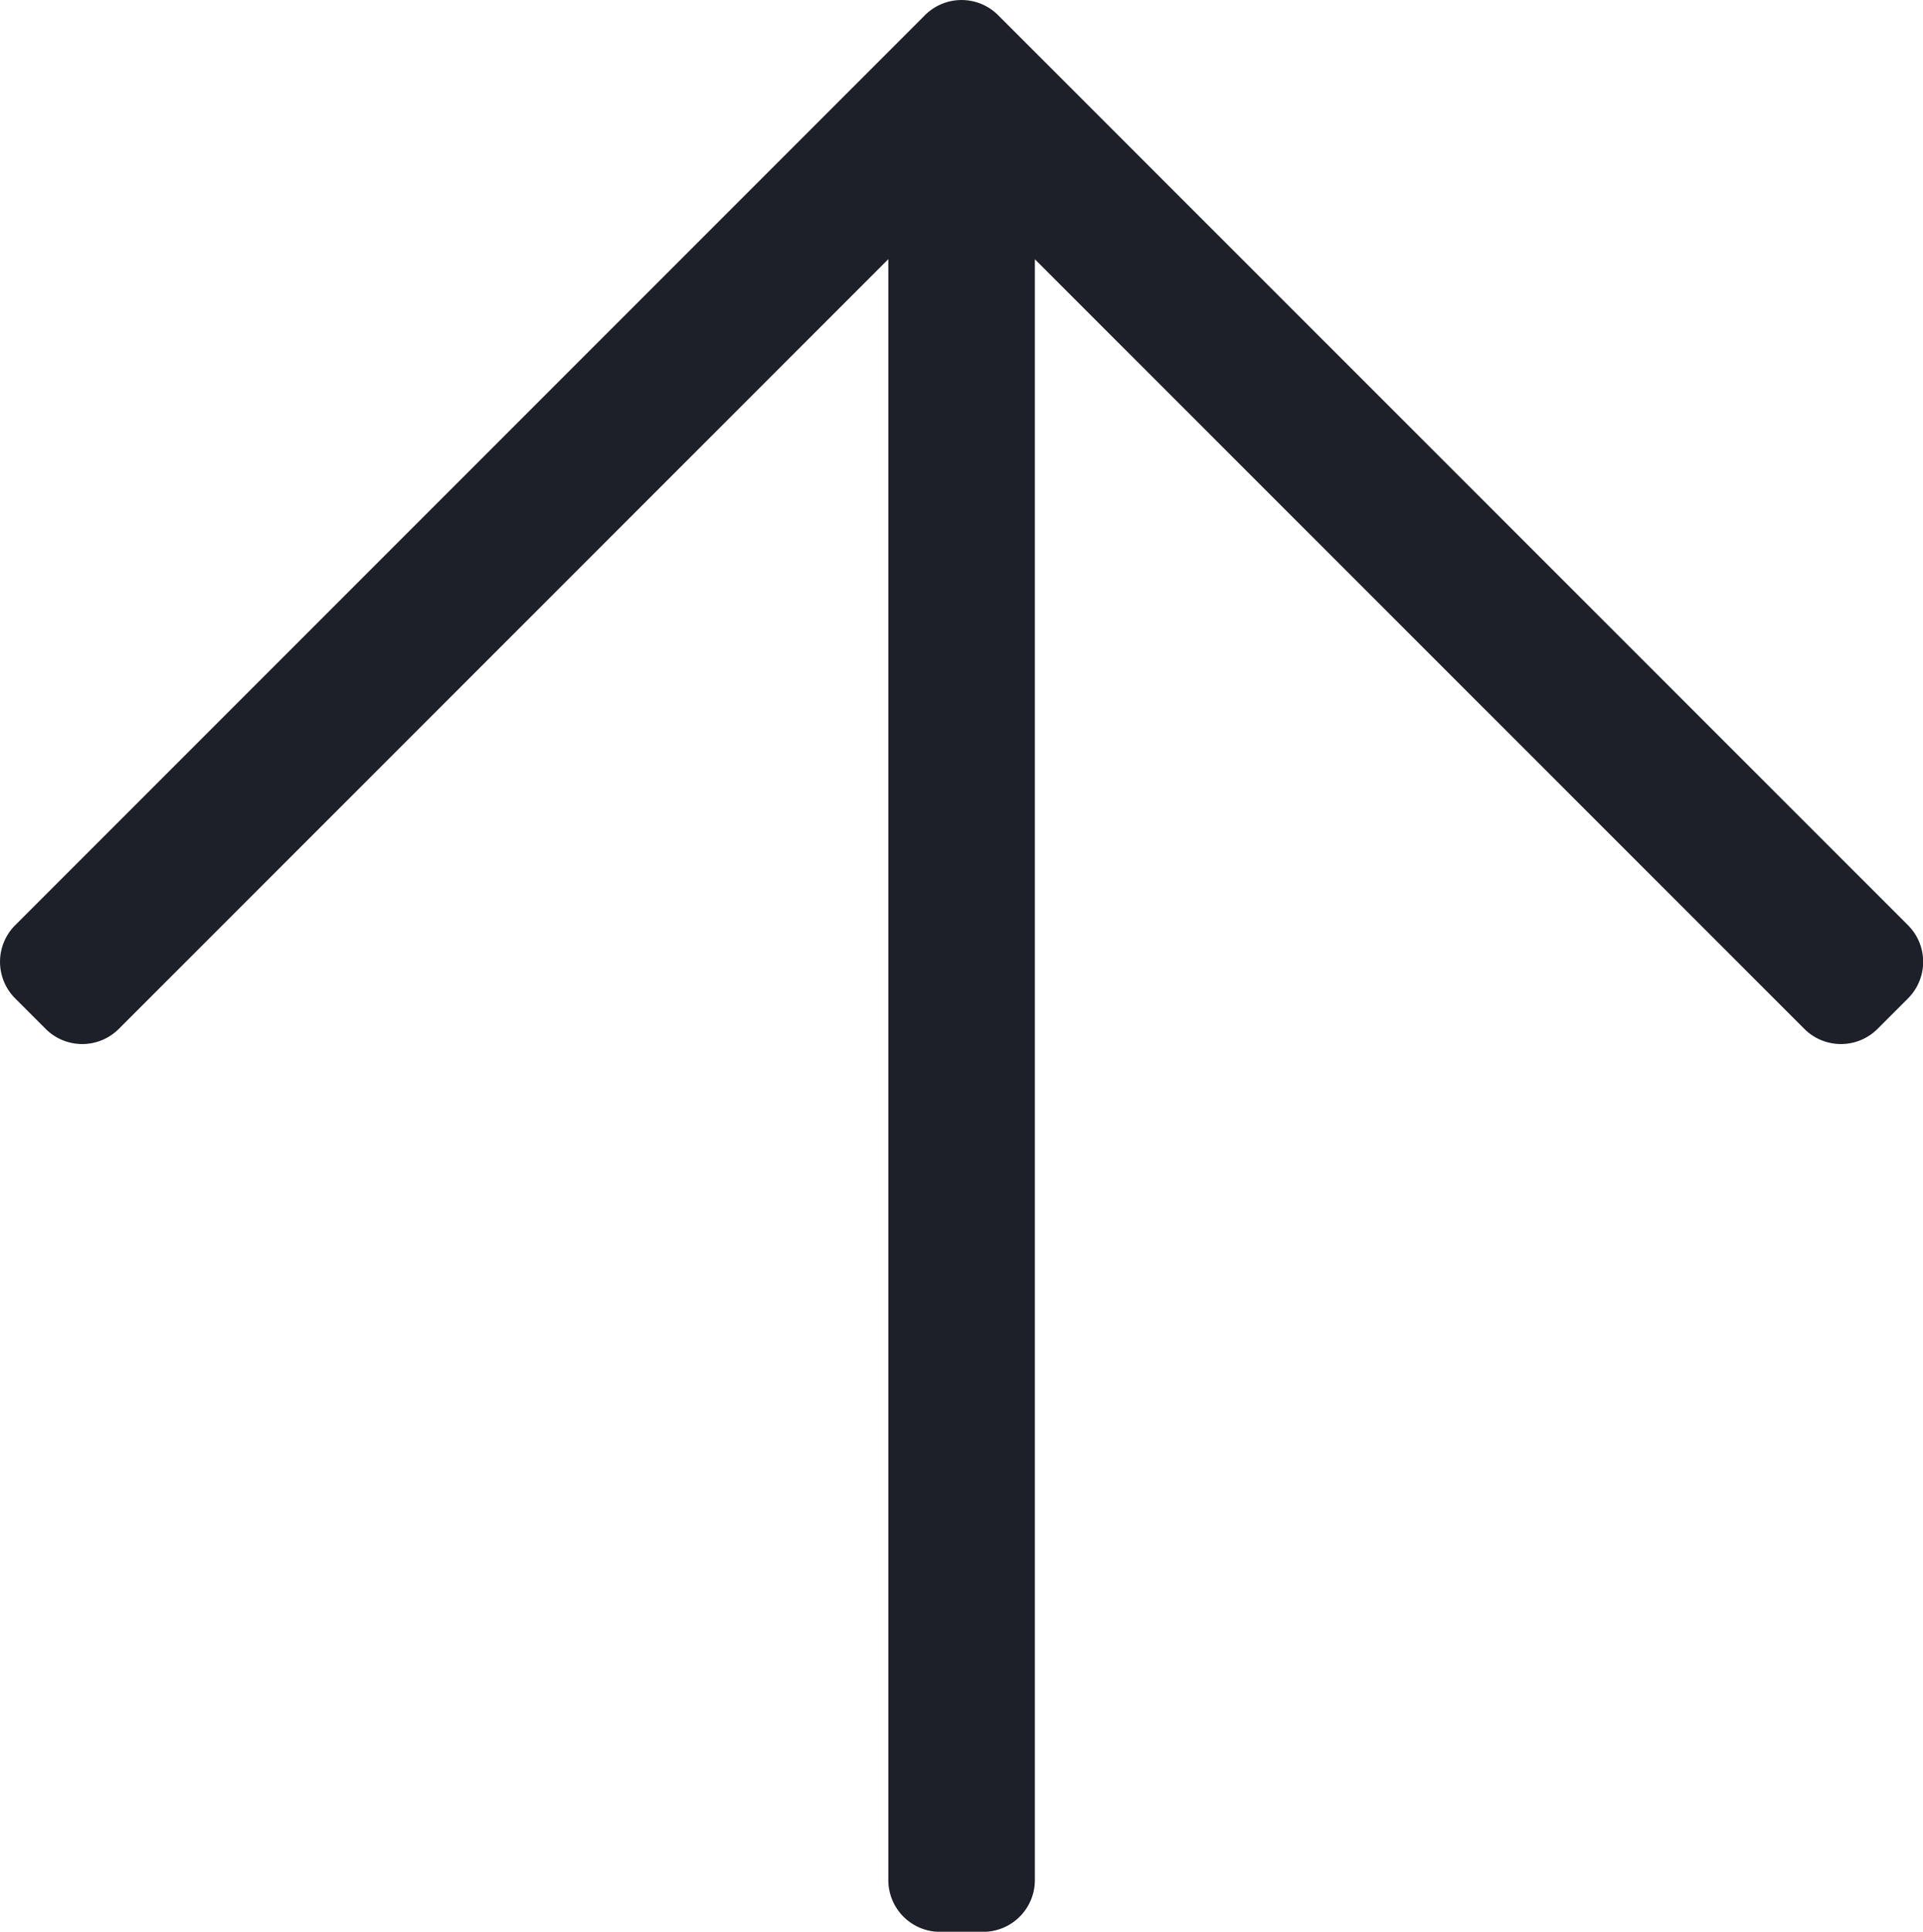 <svg xmlns="http://www.w3.org/2000/svg" width="21.782" height="21.875" viewBox="0 0 21.782 21.875">
  <path id="icon-arrow-top-black" d="M.218-9.007l.345.345a.586.586,0,0,0,.829,0l8.716-8.716V.977a.586.586,0,0,0,.586.586h.488a.586.586,0,0,0,.586-.586V-17.377l8.716,8.715a.586.586,0,0,0,.829,0l.345-.345a.586.586,0,0,0,0-.829L11.352-20.141a.586.586,0,0,0-.829,0L.218-9.836A.586.586,0,0,0,.218-9.007Z" transform="translate(-0.046 20.313)" fill="#1d2029"/>
</svg>
